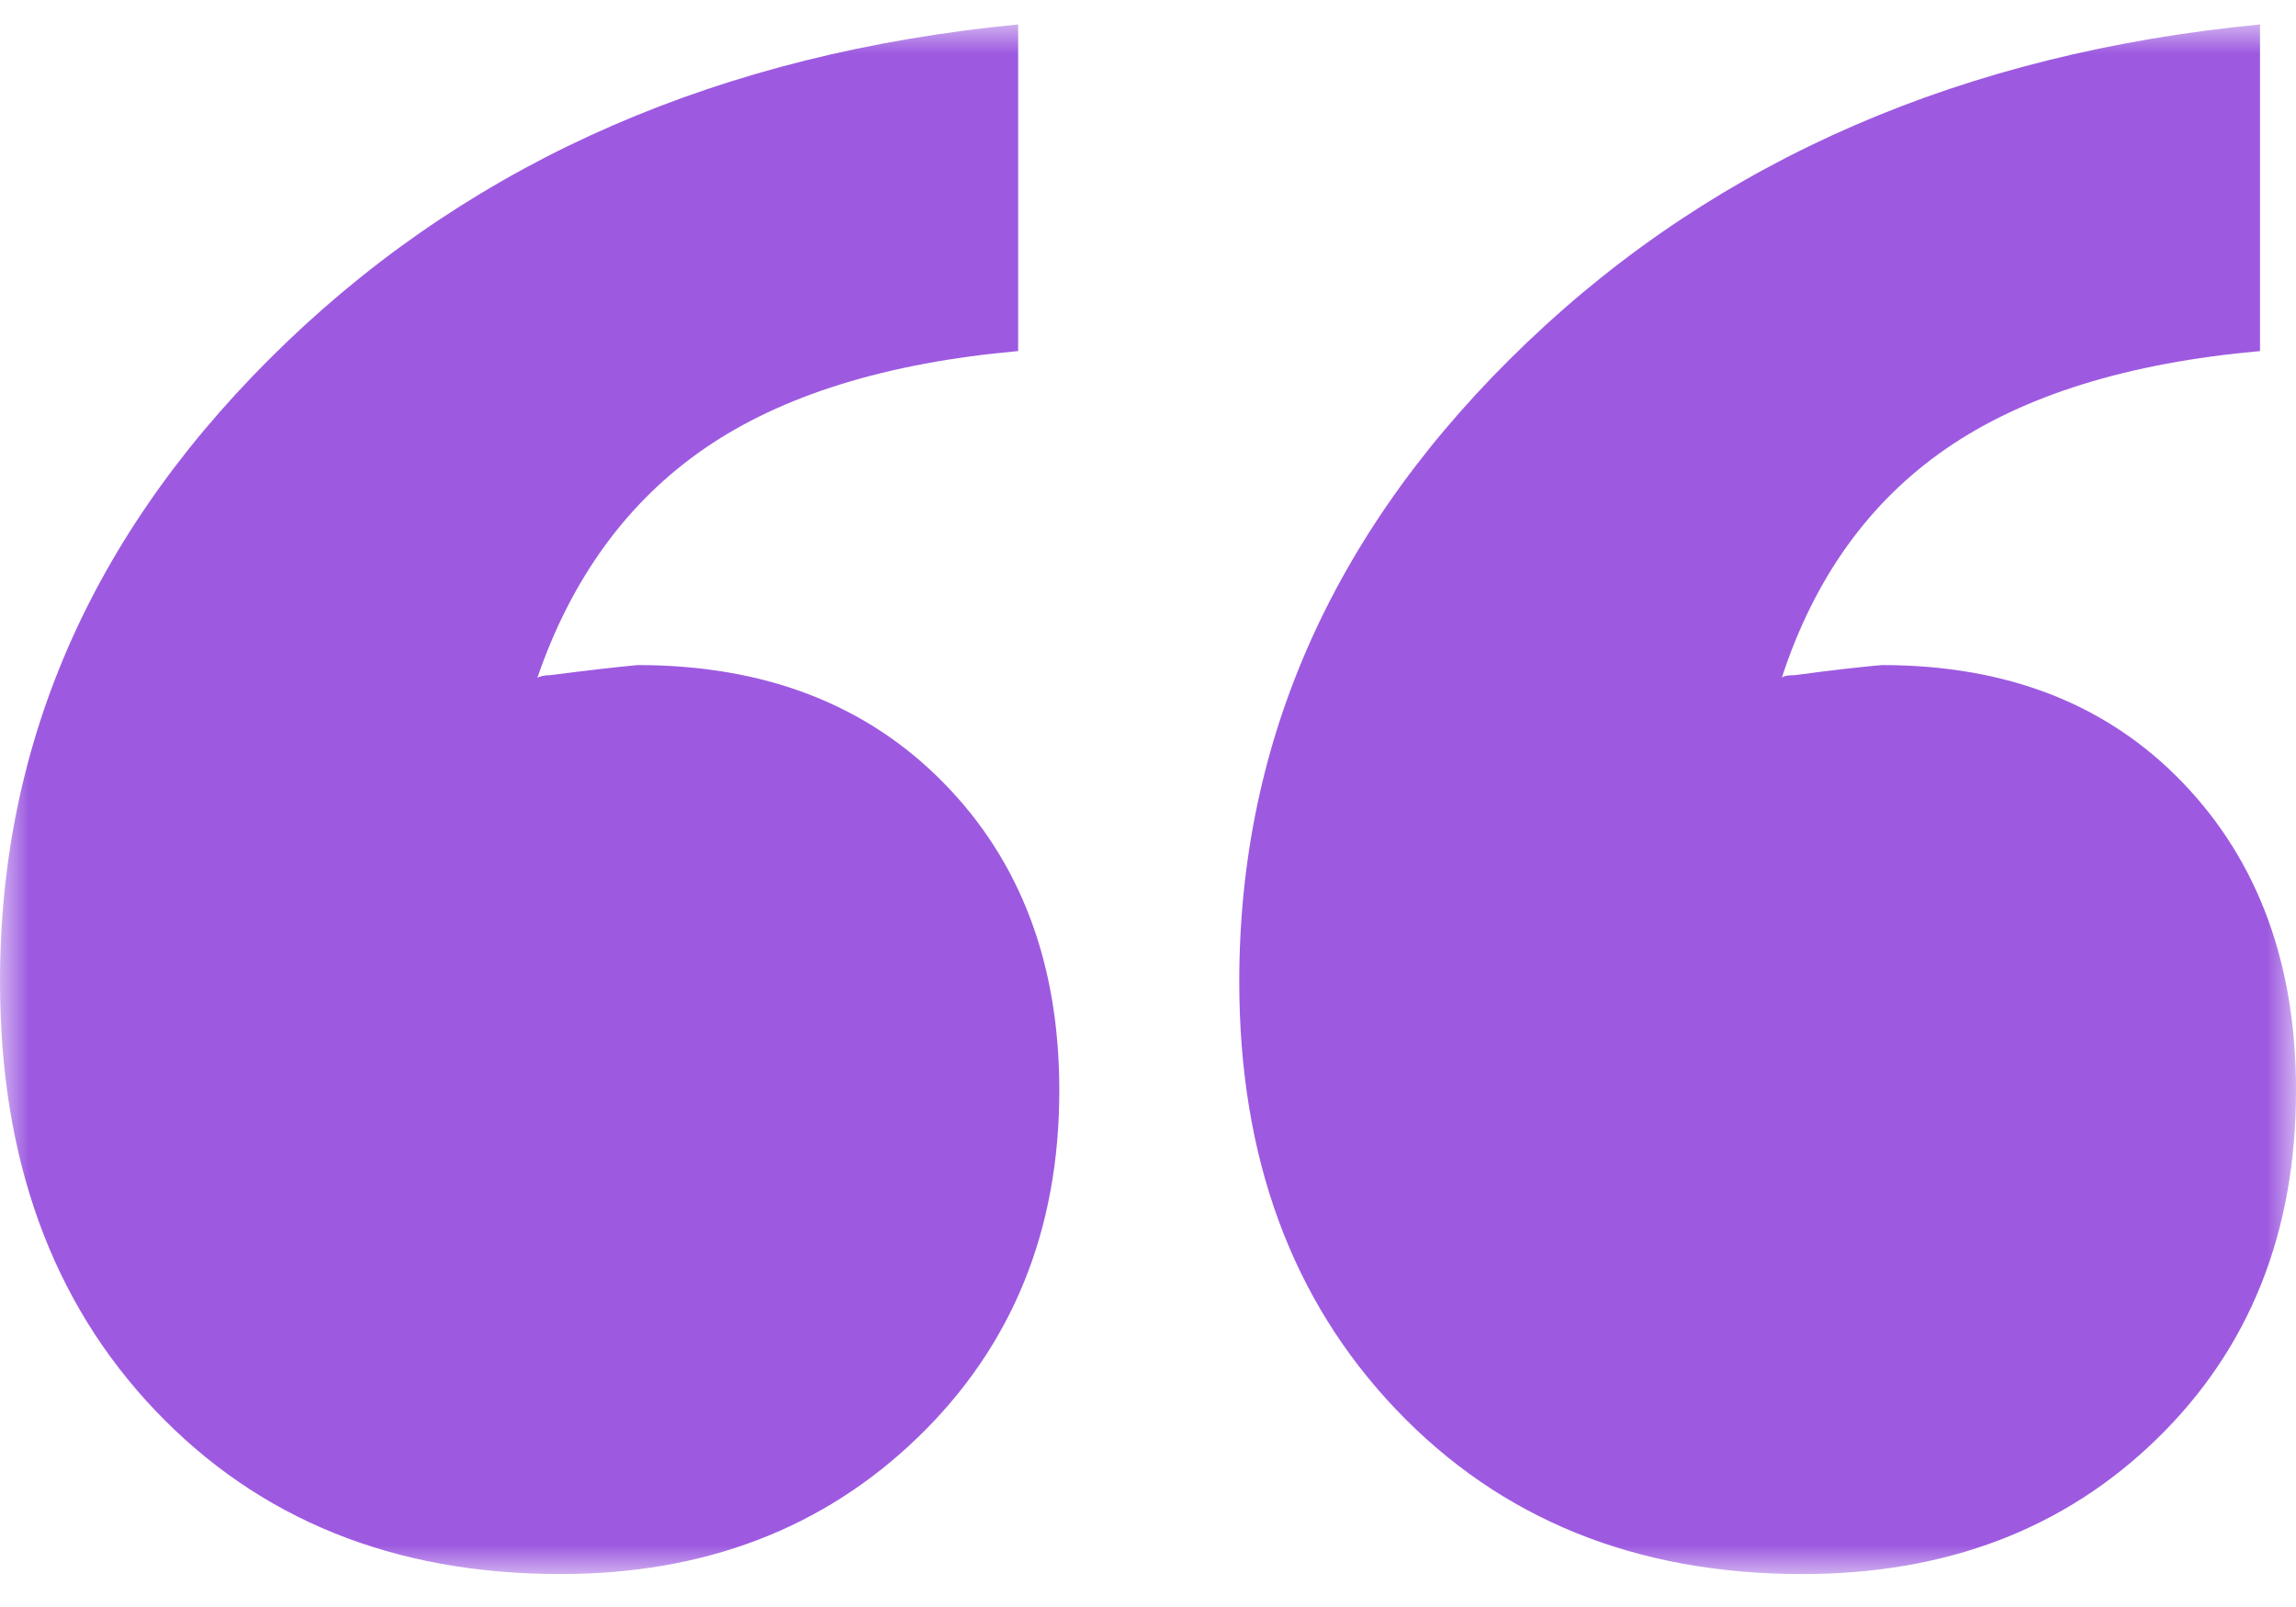 <?xml version="1.0" encoding="UTF-8"?>
<svg width="40px" height="28px" viewBox="0 0 40 28" version="1.1" xmlns="http://www.w3.org/2000/svg" xmlns:xlink="http://www.w3.org/1999/xlink">
    <title>Group 3</title>
    <defs>
        <polygon id="path-1" points="0 0 40 0 40 27 0 27"></polygon>
    </defs>
    <g id="Desktop" stroke="none" stroke-width="1" fill="none" fill-rule="evenodd">
        <g id="Pricing_Spiff" transform="translate(-977, -1839)">
            <g id="Group-31" transform="translate(136, 1809.426)">
                <g id="Group-3" transform="translate(841, 30)">
                    <mask id="mask-2" fill="white">
                        <use xlink:href="#path-1"></use>
                    </mask>
                    <g id="Clip-2"></g>
                    <path d="M31.042,11.382 C31.071,11.353 31.146,11.338 31.265,11.338 C31.922,11.25 32.43,11.192 32.788,11.162 C34.968,11.162 36.715,11.845 38.029,13.213 C39.343,14.582 40,16.368 40,18.574 C40,21.044 39.194,23.067 37.581,24.64 C35.969,26.214 33.908,27 31.4,27 C28.502,27 26.143,26.045 24.322,24.133 C22.501,22.221 21.59,19.736 21.59,16.676 C21.59,12.441 23.262,8.728 26.608,5.536 C29.951,2.345 34.206,0.5 39.373,-0 L39.373,5.691 C37.073,5.896 35.252,6.463 33.908,7.389 C32.564,8.315 31.608,9.647 31.042,11.382 M9.362,11.382 C9.422,11.353 9.496,11.338 9.586,11.338 C10.272,11.25 10.779,11.192 11.109,11.162 C13.318,11.162 15.095,11.845 16.438,13.213 C17.783,14.582 18.455,16.368 18.455,18.574 C18.455,21.016 17.633,23.029 15.991,24.618 C14.348,26.206 12.273,27 9.764,27 C6.868,27 4.516,26.052 2.71,24.155 C0.902,22.258 -0,19.764 -0,16.676 C-0,12.441 1.664,8.728 4.994,5.536 C8.323,2.345 12.571,0.5 17.738,-0 L17.738,5.691 C15.438,5.896 13.617,6.463 12.273,7.389 C10.93,8.315 9.959,9.647 9.362,11.382" id="Fill-1" fill="#9D5AE0" mask="url(#mask-2)"></path>
                </g>
            </g>
        </g>
    </g>
</svg>